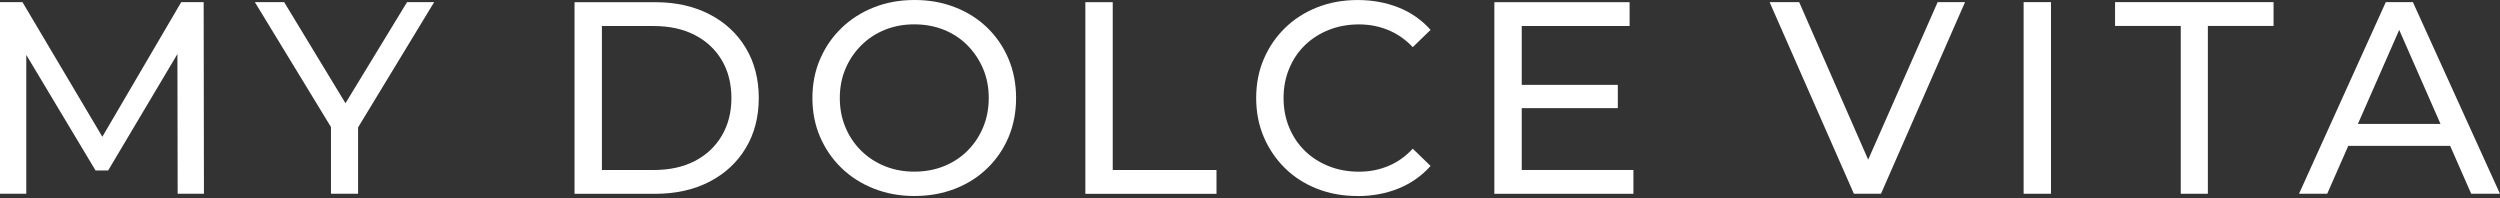 <svg width="1072" height="85" viewBox="0 0 1072 85" fill="none" xmlns="http://www.w3.org/2000/svg">
<rect x="0" y="0" width="1072" height="85" fill="#333333" stroke="none"/>
<g clip-path="url(#clip0_18_2)">
<path d="M0 83.08V0.91H9.63L46.48 63.01H41.32L77.71 0.91H87.33L87.45 83.08H76.18L76.07 18.64H78.77L46.37 73.1H40.97L8.33 18.64H11.27V83.08H0Z" fill="white"/>
<path d="M141.92 83.08V51.62L144.62 58.9L109.28 0.91H121.84L151.54 49.86H144.73L174.55 0.91H186.17L150.95 58.9L153.54 51.62V83.08H141.92Z" fill="white"/>
<path d="M246.36 83.11V0.94H280.99C289.75 0.94 297.48 2.66 304.17 6.1C310.86 9.54 316.06 14.36 319.78 20.54C323.5 26.72 325.36 33.88 325.36 42.02C325.36 50.16 323.5 57.32 319.78 63.5C316.06 69.68 310.86 74.5 304.17 77.94C297.48 81.38 289.75 83.1 280.99 83.1H246.36V83.11ZM258.1 72.9H280.29C287.1 72.9 292.99 71.61 297.96 69.03C302.93 66.45 306.78 62.83 309.52 58.17C312.26 53.52 313.63 48.13 313.63 42.03C313.63 35.93 312.26 30.45 309.52 25.83C306.78 21.21 302.93 17.61 297.96 15.03C292.99 12.45 287.1 11.16 280.29 11.16H258.1V72.9Z" fill="white"/>
<path d="M392.15 84.05C385.89 84.05 380.08 82.99 374.72 80.88C369.36 78.77 364.72 75.81 360.81 72.02C356.9 68.23 353.85 63.79 351.65 58.7C349.46 53.61 348.36 48.06 348.36 42.03C348.36 36 349.45 30.45 351.65 25.36C353.84 20.27 356.89 15.83 360.81 12.04C364.72 8.25 369.34 5.29 374.66 3.18C379.98 1.06 385.81 0 392.15 0C398.49 0 404.2 1.04 409.52 3.11C414.84 5.18 419.46 8.12 423.37 11.91C427.28 15.71 430.31 20.17 432.47 25.29C434.62 30.42 435.7 35.99 435.7 42.02C435.7 48.05 434.62 53.72 432.47 58.81C430.32 63.9 427.28 68.34 423.37 72.13C419.46 75.93 414.84 78.86 409.52 80.93C404.2 83 398.41 84.04 392.15 84.04M392.04 73.6C396.66 73.6 400.9 72.82 404.78 71.25C408.65 69.69 412.02 67.48 414.88 64.62C417.74 61.76 419.97 58.42 421.57 54.58C423.17 50.75 423.98 46.56 423.98 42.02C423.98 37.48 423.18 33.32 421.57 29.52C419.96 25.73 417.73 22.38 414.88 19.48C412.02 16.59 408.66 14.36 404.78 12.79C400.91 11.23 396.66 10.44 392.04 10.44C387.42 10.44 383.29 11.22 379.42 12.79C375.55 14.36 372.16 16.59 369.27 19.48C366.38 22.37 364.12 25.72 362.52 29.52C360.91 33.32 360.11 37.48 360.11 42.02C360.11 46.56 360.91 50.75 362.52 54.58C364.12 58.42 366.37 61.76 369.27 64.62C372.16 67.48 375.55 69.69 379.42 71.25C383.29 72.82 387.5 73.6 392.04 73.6Z" fill="white"/>
<path d="M465.4 83.11V0.94H477.14V72.9H521.63V83.11H465.4Z" fill="white"/>
<path d="M582.08 84.05C575.82 84.05 570.05 83.01 564.77 80.94C559.49 78.87 554.91 75.93 551.04 72.14C547.17 68.35 544.13 63.9 541.94 58.82C539.75 53.73 538.65 48.14 538.65 42.03C538.65 35.92 539.74 30.33 541.94 25.24C544.13 20.15 547.18 15.71 551.09 11.92C555 8.13 559.6 5.19 564.89 3.12C570.17 1.05 575.94 0.01 582.2 0.01C588.46 0.01 594.39 1.09 599.75 3.24C605.11 5.39 609.67 8.58 613.43 12.81L605.8 20.21C602.67 16.92 599.15 14.48 595.24 12.87C591.33 11.27 587.14 10.46 582.68 10.46C578.22 10.46 573.78 11.24 569.82 12.81C565.87 14.38 562.45 16.57 559.55 19.38C556.65 22.2 554.4 25.54 552.8 29.42C551.19 33.29 550.39 37.5 550.39 42.04C550.39 46.58 551.19 50.79 552.8 54.66C554.4 58.53 556.65 61.88 559.55 64.7C562.44 67.52 565.87 69.71 569.82 71.27C573.77 72.84 578.06 73.62 582.68 73.62C587.3 73.62 591.33 72.82 595.24 71.21C599.15 69.61 602.67 67.12 605.8 63.76L613.43 71.16C609.67 75.39 605.11 78.6 599.75 80.79C594.39 82.98 588.5 84.08 582.08 84.08" fill="white"/>
<path d="M640.78 83.11V0.94H698.77V11.15H652.52V72.89H700.41V83.1H640.78V83.11ZM651.46 36.39H693.72V46.37H651.46V36.39Z" fill="white"/>
<path d="M794.95 83.08L758.8 0.91H771.48L804.7 76.74H797.42L830.87 0.91H842.61L806.57 83.08H794.95Z" fill="white"/>
<path d="M879.47 0.91H867.73V83.08H879.47V0.91Z" fill="white"/>
<path d="M935.11 83.08V11.12H906.94V0.91H974.9V11.12H946.73V83.08H935.11Z" fill="white"/>
<path d="M985.82 83.08L1023.03 0.91H1034.65L1071.98 83.08H1059.65L1026.43 7.48H1031.13L997.91 83.08H985.82ZM1001.67 62.54L1004.84 53.15H1051.09L1054.49 62.54H1001.67Z" fill="white"/>
</g>
<defs>
<clipPath id="clip0_18_2">
<rect width="1071.98" height="84.05" fill="white"/>
</clipPath>
</defs>
</svg>
